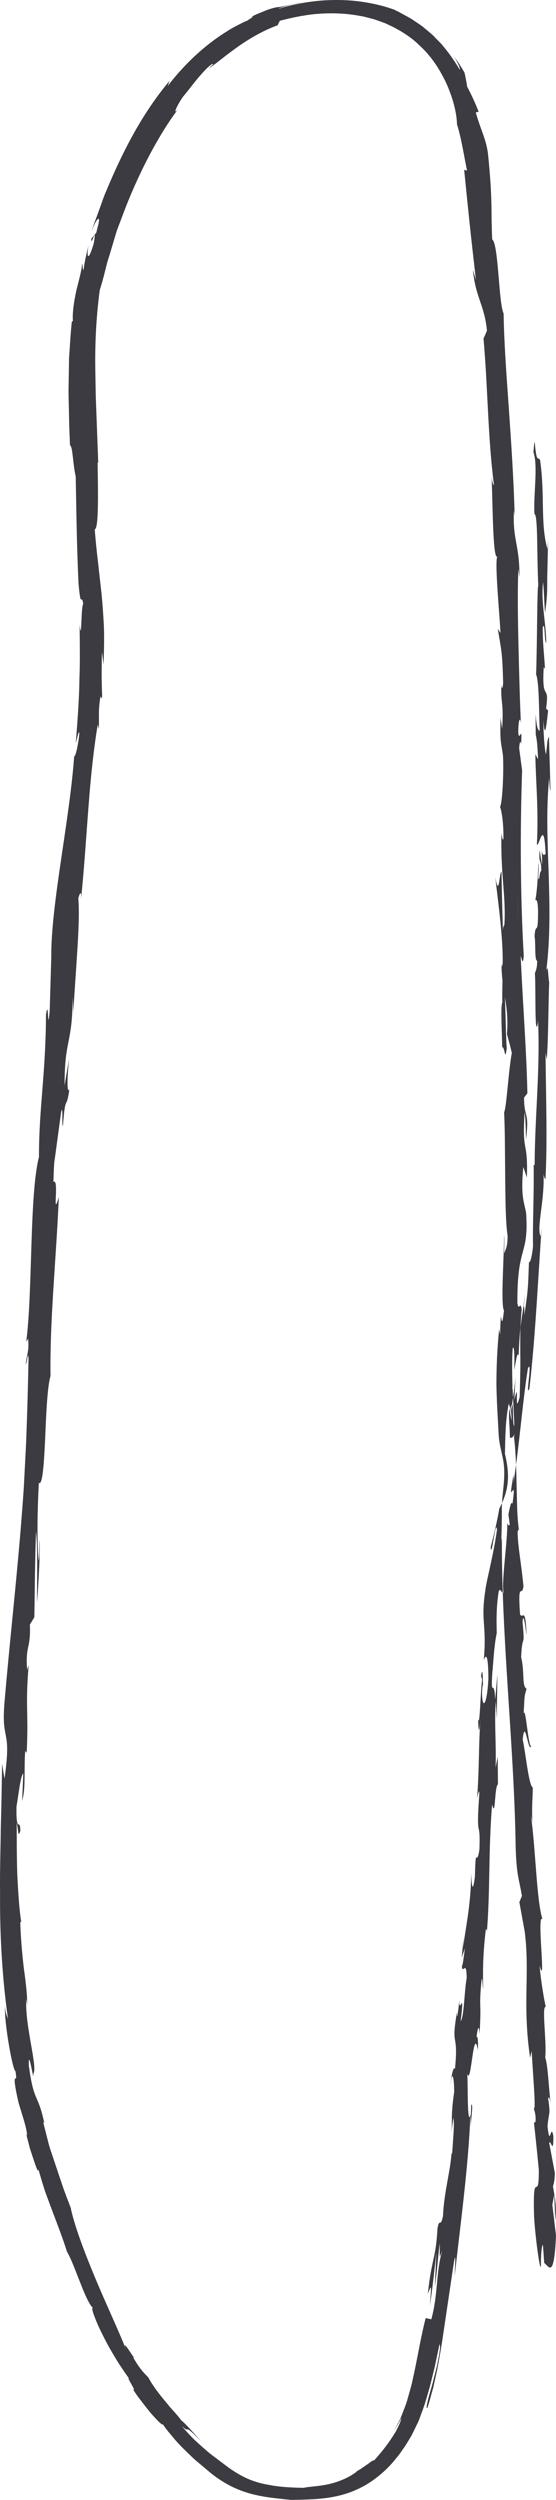 <?xml version="1.0" encoding="UTF-8"?> <svg xmlns="http://www.w3.org/2000/svg" width="81" height="364" viewBox="0 0 81 364" fill="none"><path d="M75.727 139.18L75.734 139.18C75.77 140.03 75.798 140.756 75.82 141.22C75.798 140.795 75.777 140.208 75.727 139.18ZM75.468 130.882C75.497 131.893 75.525 133.151 75.561 134.481C75.432 134.774 75.274 134.46 75.26 133.627C75.367 134.077 75.389 132.123 75.468 130.882ZM73.183 148.46C73.09 147.147 73.154 146.709 73.234 146.526C73.262 147.147 73.298 147.869 73.341 148.821C73.356 148.859 73.384 148.936 73.392 148.974C73.313 148.851 73.234 148.706 73.176 148.455L73.183 148.46Z" fill="#3B3B41"></path><path d="M74.879 209.214C75.022 210.382 75.118 211.793 75.179 213.286C75.83 208.422 76.196 203.797 76.905 199.246C77.638 197.687 76.459 203.937 77.135 202.144C78.018 194.411 78.385 186.105 78.916 178.61L78.773 180.007C78.435 179.481 78.6 178.087 78.816 176.349C79.037 174.681 79.277 172.695 79.175 170.859C79.168 170.788 79.163 170.711 79.161 170.63C79.166 170.706 79.171 170.782 79.175 170.859C79.249 171.607 79.542 171.828 79.47 171.599C79.736 166.466 79.57 161.1 79.47 153.32L79.649 154.285C79.894 151.26 79.879 146.318 80.008 143.051C79.822 142.082 79.879 140.213 79.585 141.347C80.202 136.376 80.062 131.624 79.927 127.018L79.922 126.841L79.907 126.422C79.739 121.905 79.577 117.521 80.016 113.186C80.023 114.256 80.195 115.735 80.195 114.881L79.973 107.267C79.642 107.87 79.779 108.265 79.527 109.867C79.326 108.903 79.161 106.753 79.154 104.866C79.391 108.291 79.685 104.837 79.865 103.354C79.764 103.6 79.649 103.095 79.549 103.222C80.102 99.241 78.873 102.559 79.218 97.125L79.398 97.414C79.29 95.383 79.039 93.509 79.067 91.317C79.441 90.407 79.269 93.479 79.585 93.62C79.534 90.539 78.773 87.548 79.125 84.761C79.254 86.069 79.283 87.947 79.405 89.256C79.815 86.218 79.692 85.87 79.728 83.614L79.728 83.835L79.85 78.621L79.75 79.951C78.696 76.141 79.413 72.181 78.693 67.063C78.686 67.016 78.679 66.969 78.672 66.92L78.255 66.656C77.846 65.671 77.983 62.611 77.71 65.841C78.414 67.782 77.688 72.12 77.86 74.84C78.385 74.963 78.191 80.75 78.421 85.313C78.248 85.024 78.255 93.9 78.105 98.149L78.018 98.026C78.55 98.846 78.507 103.226 78.622 106.413C78.306 106.29 78.177 105.716 78.026 103.987L78.047 106.982C78.22 107.688 78.313 108.622 78.385 110.568L77.99 109.816C78.04 113.806 78.485 117.851 78.212 122.983C78.579 123.272 79.24 118.9 79.484 124.33C79.299 124.514 78.998 124.702 78.89 123.62C78.936 124.19 79.016 125.137 78.945 125.907L78.608 123.74C78.457 126.077 78.888 124.963 78.852 126.833C78.572 126.795 78.644 128.218 78.421 127.946C78.399 127.47 78.55 126.315 78.435 125.601C78.385 127.708 78.191 130.253 77.975 131.099C78.141 130.916 78.356 131.099 78.385 132.641C78.385 136.631 78.033 134.005 77.875 136.333C78.069 137.298 77.839 139.843 78.263 139.911C78.248 141.079 78.047 141.292 77.925 141.742C78.083 143.807 77.86 151.387 78.342 149.063L78.378 148.532C78.378 148.63 78.385 148.749 78.392 148.868C78.701 155.636 77.903 162.923 77.889 169.636L77.745 169.623C77.81 173.634 77.58 178.537 77.652 181.401C77.58 182.586 77.199 184.188 77.07 183.678C76.912 186.738 77.07 187.086 76.38 191.496C76.445 188.416 76.057 192.55 76.517 188.339C76.223 190.593 75.992 191.854 75.827 193.306C75.77 194.791 75.798 195.901 75.798 197.011C75.827 198.694 75.798 200.381 75.705 203.397C74.864 206.614 75.727 200.325 74.936 203.827C74.978 202.714 75.046 201.603 75.122 200.491C75.008 201.542 74.877 202.532 74.74 203.504C74.805 204.887 74.873 206.284 74.936 207.604C74.63 207.604 74.826 204.463 74.6 204.474C74.554 204.791 74.508 205.107 74.462 205.424L74.445 205.372L74.548 206.877C74.441 206.333 74.304 206.236 74.318 205.076C73.966 205.785 74.282 207.408 74.282 209.303C74.467 209.429 74.717 209.346 74.977 208.794C74.99 208.758 75.002 208.73 75.015 208.708C75.002 208.738 74.989 208.767 74.977 208.794C74.946 208.88 74.914 209.011 74.879 209.214Z" fill="#3B3B41"></path><path fill-rule="evenodd" clip-rule="evenodd" d="M75.734 139.18L75.727 139.18C75.777 140.208 75.798 140.795 75.82 141.22C75.798 140.756 75.77 140.03 75.734 139.18ZM75.561 134.481C75.525 133.151 75.497 131.893 75.468 130.882C75.389 132.123 75.367 134.077 75.26 133.627C75.274 134.46 75.432 134.774 75.561 134.481ZM73.234 146.526C73.154 146.709 73.09 147.147 73.183 148.46L73.176 148.455C73.234 148.706 73.313 148.851 73.392 148.974C73.384 148.936 73.356 148.859 73.341 148.821C73.298 147.869 73.262 147.147 73.234 146.526Z" fill="#3B3B41"></path><path d="M76.704 237.894C76.538 233.671 76.1 235.918 75.763 235.026C75.403 229.987 76.057 232.689 76.258 230.968C75.978 227.824 75.461 225.415 75.403 223.065C75.482 222.891 75.504 222.432 75.626 222.968C75.497 222.135 75.41 221.102 75.353 219.959C75.324 218.816 75.288 217.563 75.26 216.297C75.245 215.289 75.22 214.27 75.179 213.286C75.065 214.139 74.942 214.999 74.807 215.868C74.872 214.916 74.793 215.128 74.821 214.674C73.787 220.461 75.353 214.054 74.663 218.94C74.477 218.664 74.383 218.901 74.067 220.52L74.261 221.973C74.182 222.186 73.949 222.163 73.886 221.607C74.021 223.95 73.04 230.159 73.349 231.843C73.319 231.925 73.284 231.948 73.245 231.935C73.662 244.281 74.958 256.977 75.123 268.953C75.245 273.096 75.612 273.538 76.035 276.057L75.662 276.962L76.445 281.27C77.214 287.385 76.086 291.897 77.228 299.634L77.458 298.627C77.58 301.414 78.133 307.443 77.76 306.985C77.824 307.269 78.112 307.894 78.011 308.982L77.788 309.071C78.04 311.348 78.277 313.626 78.493 315.903C78.536 321.206 77.573 315.087 77.81 322.82C77.975 325.692 78.687 331.003 78.809 329.924C78.787 328.764 78.873 326.958 79.096 326.869L79.283 329.499C79.965 329.971 80.705 331.993 81 325.522L80.468 321.019L80.734 319.565C80.799 320.827 80.849 322.094 80.885 323.355C81.144 321.201 80.799 319.837 80.555 318.316C80.713 317.951 80.806 317.318 80.835 316.421L80.008 312.007C80.246 311.467 80.626 313.982 80.619 311.012C80.217 308.948 80.131 313.009 79.764 309.585C79.958 307.426 80.238 308.051 79.85 305.527C79.986 305.207 80.116 305.602 80.229 306.413C79.949 304.149 79.833 300.703 79.427 299.596C79.678 297.344 78.873 292.003 79.513 292.211C79.319 291.506 78.766 288.26 78.608 286.195C79.613 289.951 78.148 278.462 79.024 279.439C78.162 276.66 78.047 269.357 77.357 264.42L77.363 264.441C77.422 264.668 77.522 265.051 77.555 265.414C77.454 262.837 77.602 262.017 77.616 260.281C77.027 259.937 76.632 255.603 76.15 253.275C76.495 249.85 76.934 255.335 77.393 254.252C76.948 254.435 76.589 248.333 76.28 249.502C76.459 246.884 76.316 247.25 76.711 245.899C75.985 245.453 76.467 243.473 75.921 241.314C76.079 237.533 76.51 240.333 76.129 236.186C76.265 234.21 76.668 237.894 76.668 237.894L76.704 237.894Z" fill="#3B3B41"></path><path fill-rule="evenodd" clip-rule="evenodd" d="M74.649 201.592C74.599 199.612 74.584 197.742 74.699 196.259C74.984 195.913 74.935 198.184 74.938 199.5C75.17 197.903 75.454 196.573 75.569 197.474C75.615 195.626 75.702 194.41 75.827 193.306C75.857 192.535 75.909 191.664 76 190.638C75.806 189.278 75.576 191.08 75.374 189.72C75.331 181.163 77.049 183.007 76.653 176.685C76.402 175.045 75.813 174.407 76.237 169.921L76.754 171.454C76.862 168.523 76.639 167.686 76.495 166.815C76.337 165.944 76.251 165.039 76.416 161.971C76.646 163.059 76.589 166.577 76.661 165.689C77.12 161.712 76.352 162.876 76.344 159.821L76.833 159.188C76.704 152.951 76.158 146.089 75.856 139.193C76.014 139.571 76.201 140.752 76.301 139.138C75.791 130.44 75.77 120.57 76.064 112.191L75.64 108.988C75.64 108.244 75.849 107.607 75.913 108.414C76.115 105.151 75.647 108.244 75.504 106.672C75.504 104.815 75.777 104.221 75.892 105.397C75.748 102.521 75.64 98.391 75.54 94.244C75.439 90.089 75.382 85.899 75.518 82.853L75.676 84.038C75.712 79.297 74.656 78.702 74.872 74.3L74.979 75.141C74.85 70 74.484 64.587 74.132 59.484L74.13 59.457C73.764 54.364 73.42 49.577 73.37 45.654C72.637 44.184 72.637 35.483 71.703 34.854C71.588 31.918 71.624 30.864 71.588 29.517C71.545 28.166 71.509 26.53 71.093 22.375C70.791 20.157 70.087 19.095 69.311 16.375L69.728 16.269C69.26 15.041 68.693 13.822 68.053 12.615C67.967 11.94 67.824 11.26 67.673 10.576C67.184 9.739 66.667 8.906 66.035 8.09C66.394 8.583 66.645 9.127 66.839 9.522C66.997 9.921 67.055 10.181 66.954 10.117C66.379 9.148 65.668 8.077 64.828 7.041C64.605 6.786 64.425 6.518 64.174 6.272C63.93 6.021 63.685 5.774 63.448 5.532C63.01 5.031 62.435 4.593 61.925 4.168C61.451 3.731 60.847 3.378 60.359 3.038C59.885 2.69 59.36 2.426 58.936 2.197C58.505 1.972 58.189 1.768 57.923 1.653C57.665 1.534 57.514 1.458 57.514 1.436C54.978 0.506 51.96 -0.013 48.986 0C46.004 0 43.109 0.489 40.573 1.279C40.742 1.105 42.323 0.648 44.092 0.309C43.719 0.374 43.382 0.416 43.109 0.493C42.455 0.65 41.988 0.757 41.643 0.829C40.954 0.973 40.788 1.02 40.602 1.024C40.429 1.037 40.278 1.041 39.696 1.203C39.402 1.279 39.007 1.398 38.496 1.619C37.986 1.836 37.275 2.082 36.499 2.511C37.448 2.142 36.183 2.86 36.097 2.97C35.889 3.059 35.644 3.153 35.414 3.263C35.192 3.378 34.947 3.506 34.696 3.633C34.2 3.896 33.625 4.185 33.115 4.53C32.038 5.192 30.91 5.995 29.846 6.875C27.698 8.634 25.816 10.712 24.436 12.517C24.53 12.262 24.609 12.003 24.717 11.748C22.008 14.977 19.846 18.525 18.014 22.218C17.087 24.061 16.253 25.948 15.463 27.847C15.039 28.791 14.745 29.776 14.378 30.741C14.04 31.714 13.631 32.682 13.351 33.664C13.854 32.266 14.278 31.752 14.378 31.867C14.436 31.926 14.436 32.139 14.371 32.483C14.306 32.827 14.155 33.294 14.033 33.872L13.315 34.743C13.193 36.256 14.155 32.364 13.66 35.44C12.798 38.359 12.589 37.365 12.905 35.661C12.632 36.855 12.323 38.049 12.18 39.247C12 39.447 12.094 38.601 11.957 38.367C11.957 39.115 11.533 40.653 11.124 42.281C10.771 43.908 10.52 45.624 10.621 46.699L10.455 46.899C10.247 48.879 10.175 50.591 10.06 52.142C10.039 53.693 10.01 55.087 9.988 56.434C9.967 57.781 10.039 59.076 10.053 60.444C10.067 61.813 10.132 63.24 10.197 64.846C10.606 64.965 10.592 67.481 11.03 69.388C11.124 74.105 11.174 79.339 11.44 85.003C11.806 88.98 11.828 86.163 12.129 87.947C11.77 88.245 11.928 93.896 11.598 90.968L11.603 91.422L11.603 91.423C11.636 94.56 11.658 96.638 11.569 98.918C11.54 101.314 11.382 103.906 11.037 108.21C11.303 107.284 11.49 106.234 11.555 106.787C11.425 108.35 10.973 110.33 10.822 110.101L10.836 109.689C10.205 119.24 7.403 131.629 7.47 139.376L7.474 139.24L7.474 139.673C7.472 139.575 7.471 139.476 7.47 139.376L7.237 147.236C6.899 150.907 7.122 145.027 6.698 147.737C6.669 156.367 5.663 161.346 5.678 168.451C4.27 173.923 4.78 187.944 3.824 195.35L4.097 194.925C4.277 196.846 3.86 197.241 3.752 198.651C3.961 198.452 4.054 196.574 4.155 197.768C4.083 201.825 3.961 205.951 3.803 210.111C3.695 212.188 3.587 214.274 3.479 216.365C3.357 218.455 3.17 220.554 3.012 222.657C2.315 231.066 1.367 239.525 0.656 247.845C0.153 253.929 1.733 251.329 0.656 258.994L0.304 256.806C0.253 259.882 0.21 262.992 0.117 266.119C0.088 269.246 -0.034 272.382 0.009 275.513C-0.034 281.776 0.318 288.018 1.173 294.034C0.979 293.32 0.807 293.307 0.72 292.126C0.613 294.688 1.87 301.542 2.251 301.563C2.56 303.437 2.078 302.013 2.143 303.173C2.208 303.815 2.344 304.533 2.502 305.272C2.588 305.642 2.667 306.016 2.768 306.39C2.883 306.759 2.998 307.129 3.106 307.49C3.551 308.926 3.939 310.214 3.939 310.906C3.939 311.044 3.84 310.776 3.73 310.439C3.828 310.782 3.935 311.184 4.047 311.616C4.147 312.002 4.248 312.41 4.356 312.818C4.485 313.222 4.622 313.626 4.744 314.004C5.239 315.516 5.642 316.621 5.584 315.809C5.893 316.931 6.224 318.027 6.569 319.09C6.957 320.143 7.337 321.172 7.711 322.17C8.465 324.167 9.198 326.053 9.744 327.829C10.405 328.947 11.073 330.846 11.756 332.537C12.41 334.233 13.092 335.72 13.545 336.038C13.351 335.983 13.437 336.442 13.724 337.202C14.005 337.963 14.457 339.025 15.053 340.172C15.614 341.324 16.34 342.552 17.008 343.665C17.697 344.774 18.394 345.755 18.868 346.418C18.085 345.56 20.248 348.798 19.292 347.803C19.551 348.186 19.817 348.568 20.068 348.934C20.348 349.299 20.614 349.652 20.873 349.987C21.405 350.659 21.857 351.275 22.317 351.755C23.201 352.728 23.761 353.246 23.696 352.944C24.149 353.663 24.753 354.338 25.32 355.022C25.881 355.706 26.534 356.361 27.188 356.998C27.519 357.317 27.849 357.631 28.172 357.945C28.51 358.256 28.869 358.549 29.221 358.846C29.573 359.139 29.918 359.432 30.263 359.721C30.436 359.866 30.608 360.006 30.773 360.151C30.967 360.295 31.154 360.439 31.341 360.58C32.117 361.145 32.957 361.672 33.891 362.122C34.825 362.572 35.853 362.938 36.887 363.197C38.971 363.707 40.889 363.83 42.419 364C43.533 363.992 44.56 363.953 45.638 363.898C46.744 363.839 47.937 363.707 49.058 363.456C51.342 362.959 53.139 362.016 54.496 361.03C55.854 360.027 56.925 358.961 57.765 357.873C58.232 357.338 58.57 356.781 58.965 356.237C59.331 355.689 59.641 355.137 59.978 354.589C60.251 354.024 60.524 353.463 60.797 352.902C61.092 352.341 61.235 351.785 61.458 351.228C61.904 350.115 62.177 349.006 62.514 347.905C62.823 346.805 63.06 345.704 63.34 344.612C63.57 343.521 63.793 342.433 64.023 341.345C64.167 341.434 64.109 342.08 63.951 342.989C63.865 343.444 63.757 343.967 63.649 344.519C63.513 345.071 63.362 345.653 63.218 346.231C62.945 347.387 62.579 348.521 62.371 349.346L62.368 349.356C62.176 350.178 62.055 350.692 62.256 350.62C62.608 349.588 62.838 348.606 63.111 347.672C63.319 346.733 63.513 345.836 63.707 344.969C64.03 343.232 64.325 341.604 64.555 339.981L64.859 337.929L64.861 337.921C65.245 335.336 65.645 332.643 66.121 329.419C66.502 327.307 66.236 330.634 66.243 331.356C67.17 323.109 68.226 315.423 68.528 308.081C68.585 308.102 68.578 308.897 68.564 309.644C68.671 308.2 68.959 306.288 68.65 306.441L68.6 307.851C67.995 310.018 68.206 302.926 68.061 301.93C68.051 301.897 68.042 301.861 68.032 301.822C68.043 301.837 68.052 301.874 68.061 301.93C68.652 303.998 68.941 294.657 69.627 298.521C69.663 297.569 69.641 296.371 69.419 296.583C69.613 295.177 69.771 294.731 69.857 296.171C70.195 290.996 69.706 292.823 70.173 288.137C70.317 288.158 70.273 289.105 70.396 289.598C70.345 287.215 70.309 284.823 70.784 280.863C70.843 281.083 70.973 280.723 70.915 281.549C71.449 274.886 71.115 270.098 71.689 262.733C72.213 264.946 72.005 260.192 72.544 259.801L72.508 255.777L72.199 257.388C72.314 253.865 71.991 250.751 72.228 247.726L72.393 250.343C72.393 248.142 72.429 245.945 72.465 243.753L72.141 247.479C71.976 243.919 71.452 247.853 71.746 243.175C71.746 244.127 71.926 239.658 72.364 237.835C72.342 236.097 72.257 234.302 72.652 231.716C72.844 231.175 73.079 231.881 73.245 231.935C73.155 229.257 73.106 226.596 73.119 223.962C73.06 224.086 73.035 224.334 73.011 224.761C73.005 224.892 72.998 225.024 72.991 225.156L72.985 225.279C72.994 225.083 73.002 224.911 73.011 224.761C73.091 222.996 73.114 221.337 73.109 219.756C73.108 219.454 73.118 219.155 73.134 218.857C73.018 219.114 72.888 219.375 72.746 219.64C72.409 221.553 71.984 223.398 71.488 225.232C71.574 227.399 72.235 220.822 72.4 222.764C71.883 226.498 70.812 230.378 70.705 231.555C70.331 234.019 70.417 235.23 70.501 236.415L70.511 236.555C70.59 237.788 70.712 239.05 70.475 241.739C70.705 241.055 71.136 240.413 71.15 244.433C70.963 248.185 70.302 249.039 70.223 246.668C70.238 245.767 70.302 245.334 70.36 245.372L70.358 245.283C70.337 244.082 70.311 242.599 70.08 244.05L70.238 244.539C69.986 246.409 69.907 251.562 69.648 250.347C69.737 252.853 69.866 251.878 69.989 250.168C70.003 249.938 70.019 249.703 70.036 249.464C70.021 249.707 70.005 249.944 69.989 250.168C69.707 254.545 69.839 257.222 69.505 261.917C69.634 261.131 69.864 260.409 69.828 261.195C69.311 268.447 70.022 264.394 69.843 269.31C69.411 272.097 69.304 268.299 69.189 273.244C68.805 276.223 68.695 273.926 68.637 272.712L68.635 272.671C68.657 277.183 67.752 281.075 67.457 283.646L67.529 281.49C67.482 282.788 67.376 283.876 67.269 284.976L67.263 285.035L67.73 283.692C67.536 285.082 67.421 286.263 67.285 286.233C67.371 287.678 67.96 285.154 67.989 288.013C67.637 289.866 67.623 293.677 67.105 294.302C67.757 289.059 66.821 293.74 66.92 291.167C66.858 291.859 66.766 292.635 66.645 293.499C66.573 293.707 66.573 293.299 66.581 292.917C65.632 298.495 66.839 295.504 66.279 301.3C66.092 300.556 65.668 302.629 65.639 303.577C65.862 301.24 66.164 302.472 66.164 304.622C65.625 308.331 65.948 308.667 65.747 310.613L66.042 308.395C66.229 309.156 66.035 311.012 65.869 313.604C65.813 313.661 65.792 313.525 65.789 313.311C65.663 315.983 64.678 319.161 64.54 322.659C64.152 324.507 64.045 322.82 63.736 324.443C63.621 326.691 63.384 327.902 63.111 329.134C62.852 330.37 62.565 331.632 62.335 333.986C62.873 332.652 62.859 332.41 62.636 335.737C63.003 333.158 63.29 330.578 63.563 327.995C63.498 329.656 63.441 331.322 63.34 332.983C63.714 330.651 63.836 328.046 64.081 326.648C64.052 329.028 63.987 328.781 64.433 327.677C63.484 330.85 63.843 334.033 62.838 337.7L62.011 337.534C61.307 340.283 60.926 342.743 60.359 345.39C60.208 346.053 60.079 346.728 59.906 347.421C59.712 348.109 59.511 348.819 59.303 349.558C59.08 350.293 58.764 351.041 58.462 351.831C58.326 352.231 58.081 352.609 57.888 353.012C57.697 353.355 57.543 353.706 57.322 354.059C57.742 353.411 58.088 352.757 58.477 352.099C58.448 352.341 58.297 352.719 58.081 353.195C57.967 353.429 57.844 353.688 57.708 353.964C57.557 354.236 57.356 354.521 57.169 354.818C56.422 356.008 55.373 357.295 54.468 358.29C54.432 358.158 54.094 358.387 53.641 358.74C53.146 359.071 52.549 359.53 51.967 359.832C52.032 359.832 51.759 360.074 51.22 360.388C50.703 360.724 49.906 361.098 49.015 361.395C48.124 361.697 47.111 361.88 46.213 361.982C45.329 362.088 44.539 362.148 44.273 362.241C42.491 362.215 40.738 362.126 39.222 361.82C37.146 361.48 35.824 360.856 34.732 360.223C34.186 359.908 33.712 359.585 33.266 359.271C32.821 358.935 32.397 358.617 31.973 358.298C31.549 357.975 31.125 357.656 30.687 357.325C30.256 356.985 29.854 356.62 29.401 356.225C28.963 355.825 28.467 355.405 27.986 354.907C27.511 354.415 27.009 353.866 26.455 353.246C27.267 353.943 27.21 353.718 27.346 353.726C27.418 353.726 27.533 353.79 27.835 354.049C28.144 354.304 28.582 354.78 29.458 355.549C28.625 354.767 27.986 353.968 27.432 353.403L27.352 353.32C26.852 352.802 26.53 352.469 26.448 352.477C26.29 352.222 25.945 351.81 25.507 351.313C25.284 351.066 25.047 350.795 24.788 350.51C24.551 350.221 24.3 349.919 24.049 349.609C23.007 348.39 22.058 347.051 21.649 346.227C21.045 345.522 20.636 345.339 19.458 343.359C19.421 343.229 19.469 343.241 19.518 343.275C19.152 342.835 17.737 340.418 18.344 342.055C17.238 339.233 15.391 335.363 13.803 331.53C12.208 327.702 10.807 323.938 10.29 321.431C9.917 320.432 9.485 319.383 9.126 318.308C8.767 317.237 8.401 316.145 8.034 315.062C7.855 314.522 7.675 313.982 7.495 313.451C7.316 312.92 7.143 312.398 7.021 311.879C6.755 310.843 6.504 309.853 6.274 308.935C6.418 309.164 6.418 308.935 6.554 309.632C5.563 304.55 4.988 306.577 4.198 300.76C4.119 297.773 5.002 303.823 4.844 301.967C5.556 301.117 3.601 294.973 3.824 291.03L3.953 291.978C3.989 290.478 3.759 288.655 3.472 286.594C3.235 284.534 3.019 282.231 2.948 279.779C2.948 279.779 3.041 280.017 3.091 279.805C2.811 278.131 2.66 275.704 2.524 273.108C2.43 270.512 2.445 267.742 2.43 265.38C2.754 266.854 2.574 267.525 2.962 266.633C2.962 264.517 2.323 267.245 2.402 263.022C2.667 261.649 2.962 258.607 3.393 258.212L3.228 262.193C3.53 261.178 3.58 259.89 3.58 258.594C3.601 257.298 3.573 255.994 3.68 254.945L3.889 255.216C4.032 252.166 3.982 250.615 3.953 249.009C3.925 247.403 3.903 245.737 4.176 242.457L3.953 243.133C3.673 239.534 4.499 240.137 4.356 236.551L5.002 235.485C5.053 233.114 5.089 227.182 5.247 222.938C5.52 225.351 5.383 230.322 5.39 233.403C5.584 231.057 5.922 225.428 5.735 224.2C5.721 225.147 5.778 226.341 5.627 227.272C5.39 224.382 5.419 220.593 5.656 215.915C6.188 216.339 6.396 213.289 6.569 209.711L6.59 209.194C6.735 205.75 6.894 201.957 7.359 200.347C7.251 192.07 8.149 183.946 8.573 174.314C7.546 177.713 8.688 171.501 7.783 172.079C7.847 169.836 7.912 168.977 7.977 168.782L8.896 161.996C9.248 160.39 8.961 164.134 9.169 163.93C9.536 159.022 9.665 161.878 10.103 158.636C9.744 159.294 9.766 156.919 10.075 154.123L9.406 158.054C9.406 151.183 10.542 152.143 10.592 145.218L10.707 147.41C10.75 145.634 11.023 142.363 11.217 139.099C11.44 135.836 11.583 132.577 11.404 130.831C11.562 130.207 11.885 129.386 11.799 130.95C12.252 126.714 12.539 121.998 12.891 117.515C13.221 113.028 13.681 108.797 14.242 105.504L14.393 106.158C14.479 104.56 14.27 103.375 14.651 101.387C14.737 101.493 14.838 102.032 14.881 101.297C14.867 100.877 14.824 99.814 14.809 98.599C14.809 97.992 14.809 97.342 14.824 96.717C14.824 96.092 14.824 95.485 14.86 94.958L15.082 96.76C15.161 94.682 15.197 92.842 15.133 91.147C15.046 89.451 14.938 87.901 14.788 86.392C14.615 84.888 14.45 83.422 14.285 81.901C14.105 80.38 13.933 78.804 13.803 77.066C14.436 77.07 14.263 70.552 14.22 67.311L14.313 67.421C14.22 65.016 14.141 62.798 14.062 60.678C14.024 59.733 13.991 58.804 13.959 57.893L13.958 57.885L13.947 57.568C13.933 56.553 13.911 55.55 13.897 54.551C13.811 50.566 13.954 46.67 14.529 42.242C14.752 41.563 14.975 40.768 15.204 39.876C15.319 39.43 15.434 38.958 15.556 38.469C15.671 37.977 15.858 37.471 16.016 36.944C16.332 35.89 16.663 34.769 17.015 33.596C17.453 32.436 17.913 31.229 18.38 29.997C20.341 25.06 23.007 19.774 26.024 15.785C25.076 17 25.679 15.466 26.707 14.026C27.49 13.108 28.431 11.804 29.329 10.814C30.191 9.815 30.974 9.135 31.061 9.36L30.4 9.972C31.334 9.411 32.648 8.222 34.401 6.99C36.133 5.736 38.245 4.479 40.444 3.68C40.544 3.463 40.652 3.238 40.781 3.021C42.383 2.605 44.129 2.222 46.004 2.04C47.88 1.878 49.855 1.904 51.773 2.201L52.485 2.324L52.509 2.328C52.738 2.365 52.974 2.403 53.189 2.469L54.568 2.826L55.869 3.293C56.307 3.446 56.681 3.663 57.09 3.841C58.663 4.623 60.064 5.566 61.128 6.633C62.263 7.665 63.125 8.791 63.815 9.896C64.497 11.005 65.043 12.088 65.431 13.108C66.236 15.147 66.552 16.911 66.573 18.096C67.227 20.148 67.601 22.749 68.039 24.826L67.623 24.733C68.204 30.584 68.499 33.507 69.332 40.738L68.894 39.272C69.275 43.351 70.582 44.384 70.942 48.153L70.439 49.304C71.078 56.429 71.057 63.648 71.969 70.68L71.963 70.672C71.867 70.556 71.687 70.335 71.603 69.206C71.782 72.435 71.756 81.467 72.439 81.052C72.462 80.996 72.49 80.963 72.522 80.958C72.493 81.004 72.465 81.035 72.439 81.052C72.074 81.919 72.701 88.547 72.917 92.162L72.515 91.563C73.054 94.814 73.183 94.915 73.298 99.457C73.242 100.399 73.025 100.415 73.059 99.442C72.885 102.492 73.415 101.963 73.154 106.115L72.917 104.492C72.838 108.189 72.968 107.896 73.269 109.931C73.413 112.255 73.198 116.937 72.846 117.485C73.068 117.983 73.399 120.005 73.334 122.18C73.205 122.474 73.104 121.683 73.054 121.284C72.903 127.462 73.744 130.461 73.478 134.71C73.349 134.8 73.291 135.076 73.262 135.428C73.131 130.957 73.054 127.276 73.069 126.944C72.71 126.993 72.741 130.892 72.156 127.763C72.515 130.942 73.291 136.372 73.234 140.234C73.205 140.421 73.176 140.603 73.119 140.744L73.068 140.344C73.061 141.237 73.119 142.031 73.205 142.783C73.183 144.015 73.154 144.797 73.183 145.983C72.896 146.441 73.14 150.525 73.162 152.496C73.56 152.332 73.55 154.862 73.829 152.563C73.807 152.629 73.774 151.958 73.737 150.805C73.715 150.508 73.708 150.159 73.679 149.964C73.693 150.002 73.701 150.049 73.715 150.1C73.675 148.888 73.628 147.33 73.575 145.562L73.564 145.192C73.808 146.752 74.038 148.379 73.851 150.563C74.132 151.574 74.426 152.687 74.563 153.316C74.06 156.023 73.801 161.227 73.442 161.954C73.514 163.458 73.543 165.098 73.557 166.772L73.571 168.449C73.581 169.57 73.59 170.691 73.6 171.782C73.643 175.049 73.657 178.036 73.952 179.939C73.952 181.656 73.614 181.902 73.456 182.54C73.442 181.55 73.521 180.377 73.442 179.837C73.42 183.254 72.932 189.992 73.42 190.821C72.953 195.142 73.04 188.382 72.853 194.326L72.716 193.523C72.422 196.442 72.321 199.093 72.321 201.63C72.364 204.162 72.522 206.58 72.659 209.036C72.71 210.135 73.052 211.297 73.277 212.458C73.715 214.711 73.251 216.748 73.134 218.857C74.21 216.484 74.21 214.378 73.562 211.69C73.618 209.381 73.603 206.925 74.117 204.383L74.445 205.372L74.412 204.893C74.496 204.6 74.556 204.476 74.6 204.474C74.647 204.152 74.694 203.829 74.74 203.504L74.671 202.067L74.613 202.335C74.625 202.173 74.64 201.991 74.659 201.797L74.649 201.592ZM75.734 139.18L75.727 139.18C75.777 140.208 75.798 140.795 75.82 141.22C75.798 140.756 75.77 140.03 75.734 139.18ZM75.561 134.481C75.525 133.151 75.497 131.893 75.468 130.882C75.389 132.123 75.367 134.077 75.26 133.627C75.274 134.46 75.432 134.774 75.561 134.481ZM73.234 146.526C73.154 146.709 73.09 147.147 73.183 148.46L73.176 148.455C73.234 148.706 73.313 148.851 73.392 148.974C73.384 148.936 73.356 148.859 73.341 148.821C73.298 147.869 73.262 147.147 73.234 146.526Z" fill="#3B3B41"></path></svg> 